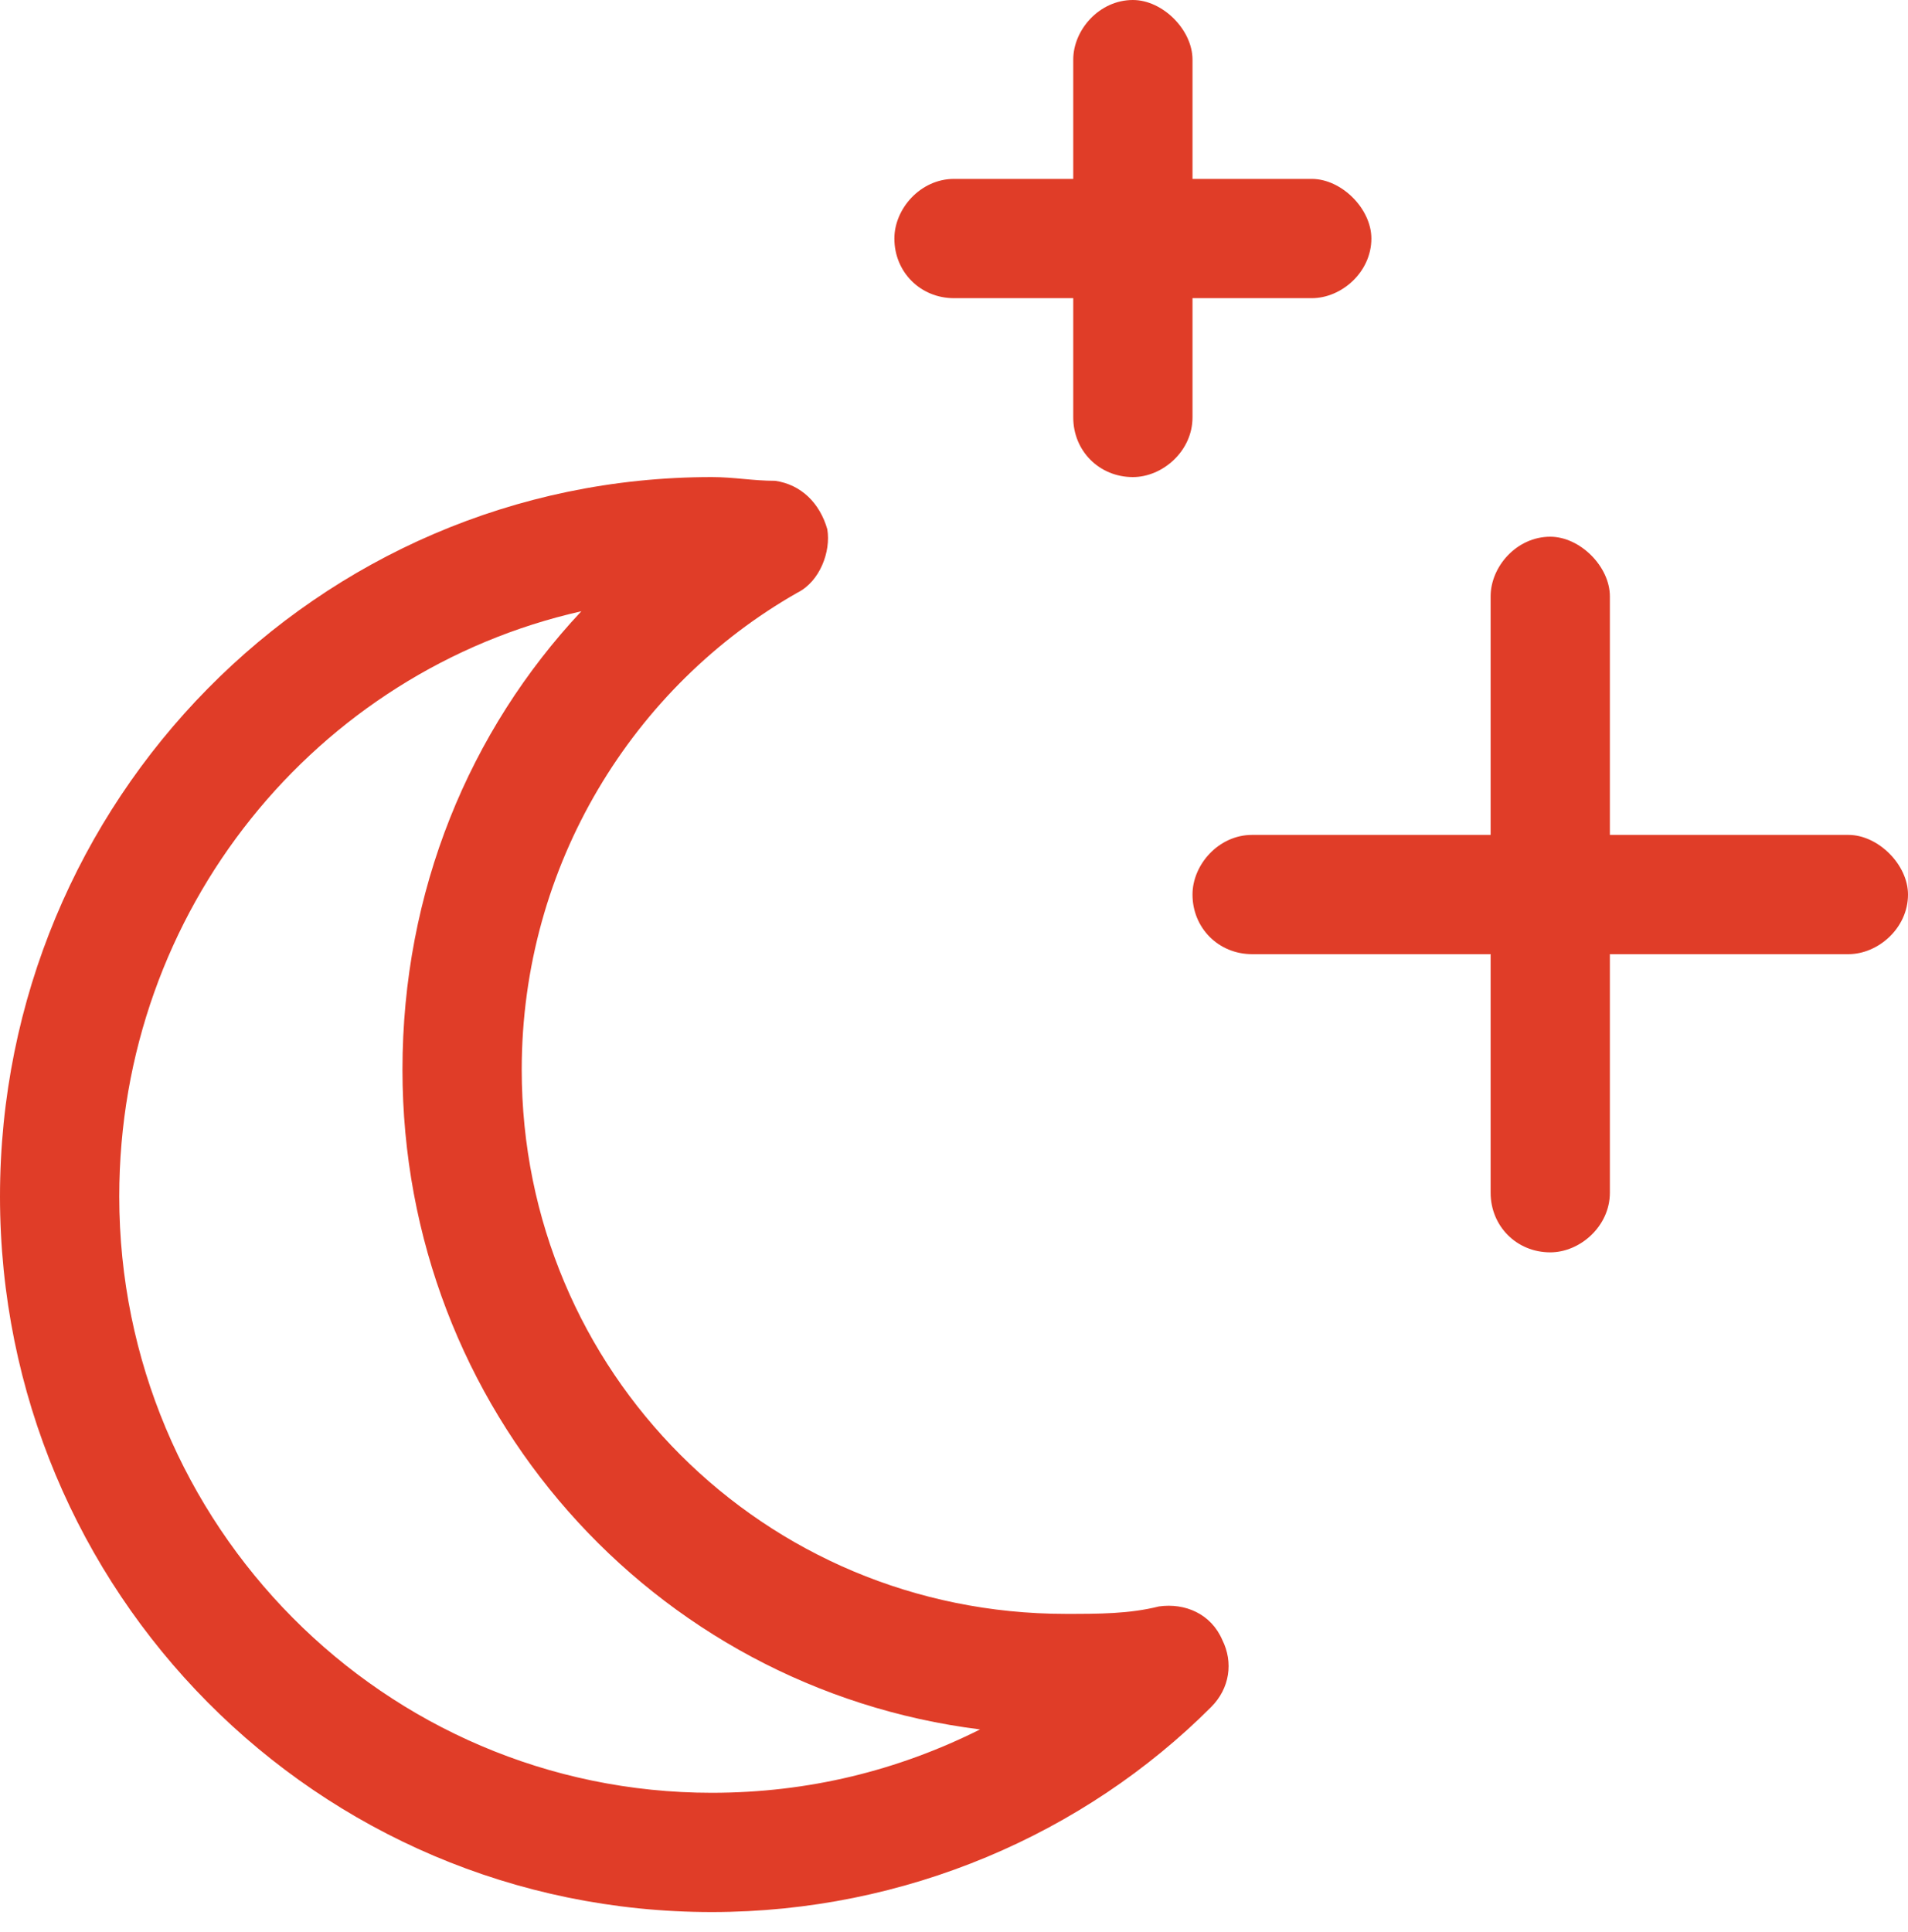 <svg xmlns="http://www.w3.org/2000/svg" fill="none" viewBox="0 0 80 81" height="81" width="80">
<path fill="#E03D28" d="M47.5 0C48.75 0 50 1.25 50 2.5V7.5H55C56.25 7.5 57.5 8.75 57.5 10C57.5 11.406 56.25 12.5 55 12.5H50V17.5C50 18.906 48.75 20 47.5 20C46.094 20 45 18.906 45 17.5V12.5H40C38.594 12.5 37.5 11.406 37.5 10C37.5 8.75 38.594 7.5 40 7.5H45V2.5C45 1.25 46.094 0 47.5 0ZM24.375 25.625C13.281 28.125 5 38.125 5 50.156C5 63.906 16.094 75.156 29.844 75.156C33.906 75.156 37.656 74.219 41.094 72.5C27.344 70.781 16.875 59.062 16.875 44.844C16.875 37.344 19.688 30.625 24.375 25.625ZM0 50.156C0 33.594 13.281 20 29.844 20C30.781 20 31.562 20.156 32.5 20.156C33.594 20.312 34.375 21.094 34.688 22.188C34.844 23.125 34.375 24.375 33.438 24.844C26.562 28.75 21.875 36.25 21.875 44.844C21.875 57.5 32.031 67.656 44.688 67.656C46.094 67.656 47.344 67.656 48.594 67.344C49.688 67.188 50.781 67.656 51.25 68.75C51.719 69.688 51.562 70.781 50.781 71.562C45.469 76.875 37.969 80.156 29.844 80.156C13.281 80.156 0 66.719 0 50.156ZM67.5 25V35H77.5C78.75 35 80 36.25 80 37.5C80 38.906 78.75 40 77.5 40H67.5V50C67.5 51.406 66.25 52.5 65 52.5C63.594 52.5 62.5 51.406 62.5 50V40H52.5C51.094 40 50 38.906 50 37.5C50 36.25 51.094 35 52.5 35H62.5V25C62.5 23.75 63.594 22.5 65 22.5C66.25 22.5 67.5 23.75 67.5 25Z"></path>
</svg>
